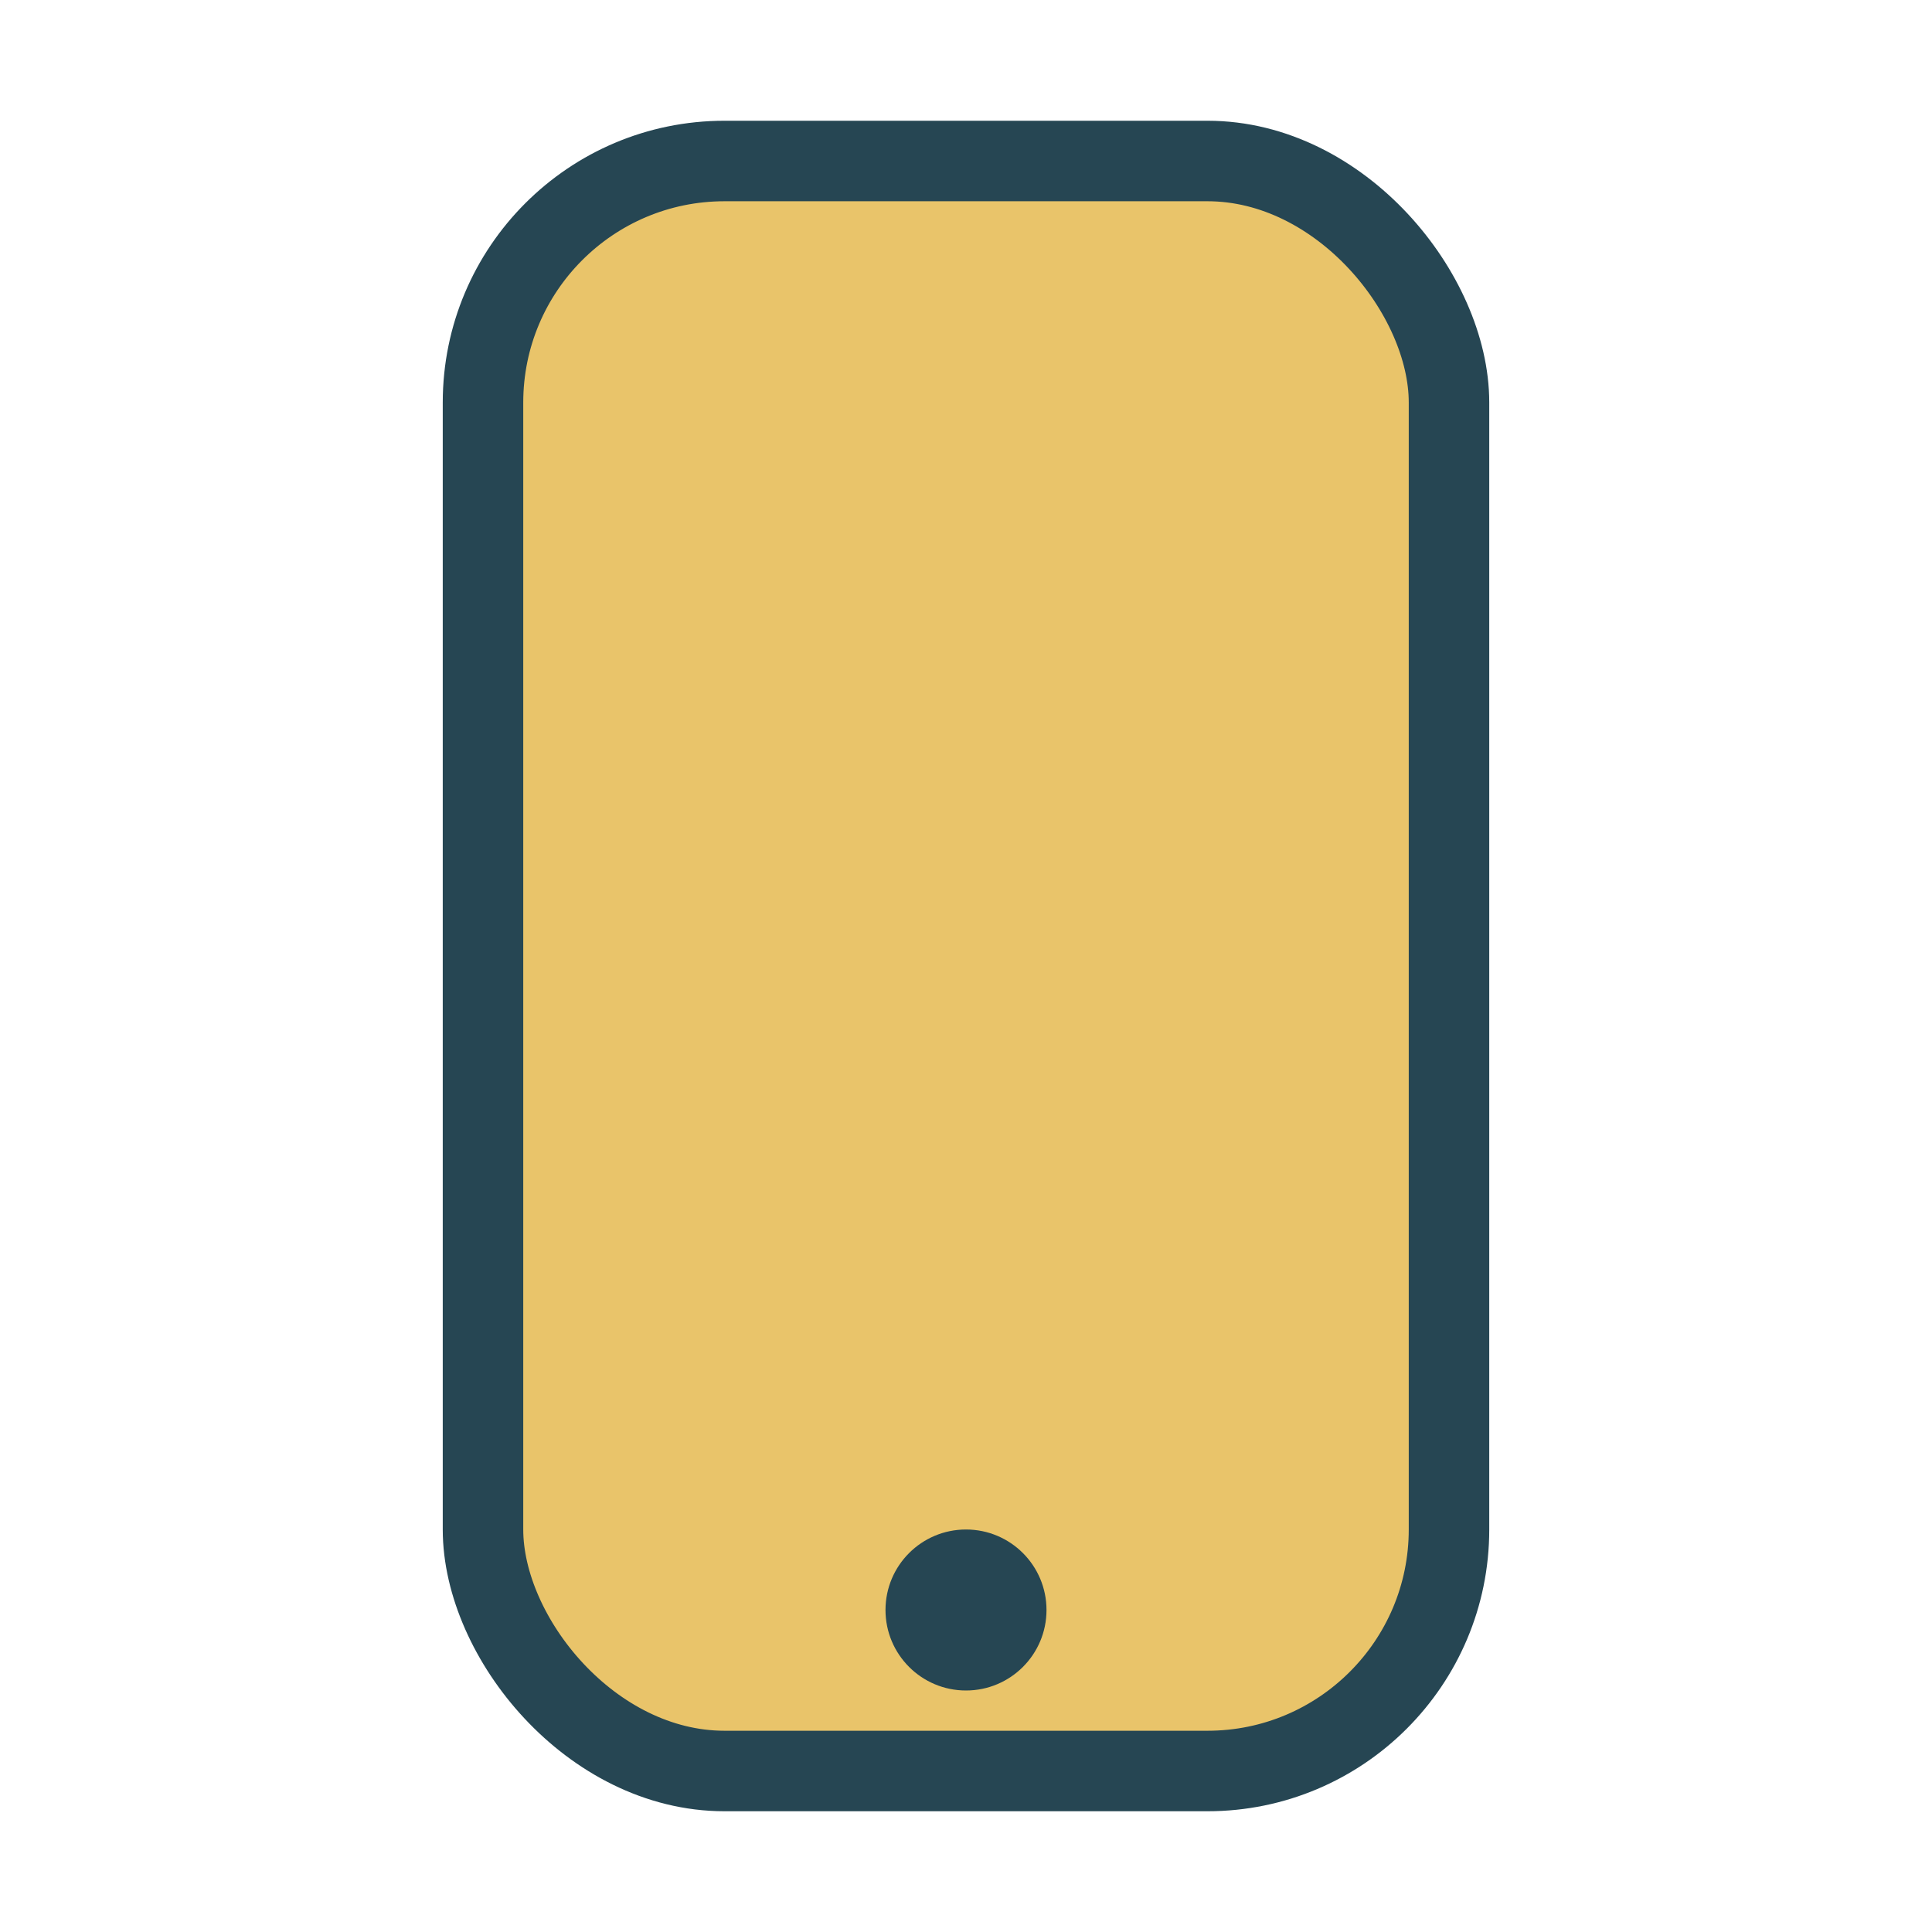 <?xml version="1.0" encoding="UTF-8"?>
<svg xmlns="http://www.w3.org/2000/svg" viewBox="0 0 24 24" width="24" height="24"><rect x="6" y="2" width="12" height="20" rx="3" fill="#E9C46A" stroke="#264653" stroke-width="1"/><circle cx="12" cy="20" r="1" fill="#264653"/></svg>